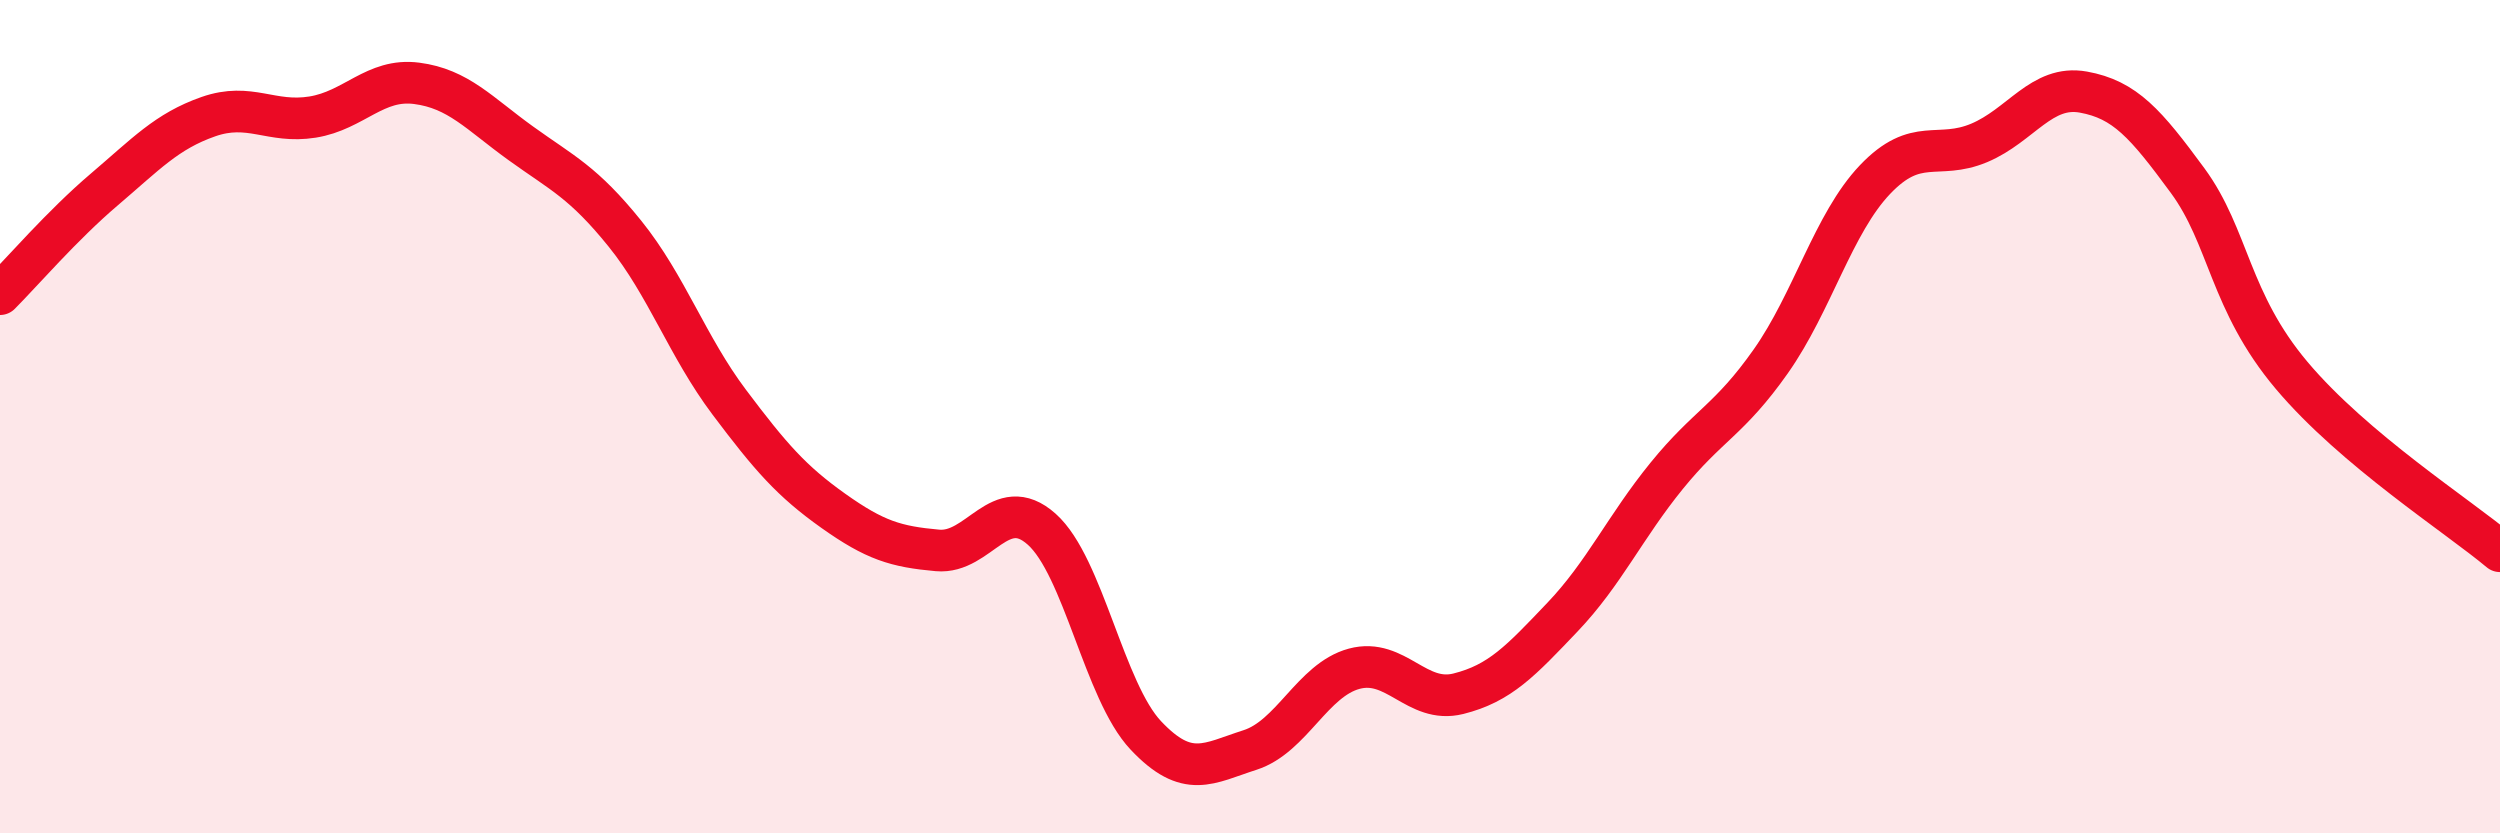 
    <svg width="60" height="20" viewBox="0 0 60 20" xmlns="http://www.w3.org/2000/svg">
      <path
        d="M 0,7.06 C 0.5,6.56 1.5,5.4 2.5,4.55 C 3.5,3.7 4,3.15 5,2.8 C 6,2.45 6.5,2.97 7.5,2.81 C 8.5,2.65 9,1.87 10,2 C 11,2.13 11.5,2.72 12.5,3.44 C 13.5,4.16 14,4.37 15,5.61 C 16,6.85 16.5,8.32 17.5,9.65 C 18.5,10.98 19,11.55 20,12.26 C 21,12.97 21.5,13.12 22.5,13.21 C 23.5,13.3 24,11.81 25,12.7 C 26,13.59 26.5,16.59 27.5,17.65 C 28.5,18.71 29,18.32 30,18 C 31,17.68 31.5,16.32 32.5,16.05 C 33.5,15.78 34,16.9 35,16.65 C 36,16.4 36.5,15.86 37.5,14.81 C 38.5,13.76 39,12.65 40,11.42 C 41,10.19 41.5,10.09 42.5,8.67 C 43.5,7.25 44,5.36 45,4.31 C 46,3.26 46.5,3.85 47.5,3.43 C 48.5,3.01 49,2.03 50,2.21 C 51,2.39 51.5,2.97 52.5,4.33 C 53.5,5.69 53.5,7.23 55,9.01 C 56.5,10.79 59,12.39 60,13.23L60 20L0 20Z"
        fill="#EB0A25"
        opacity="0.1"
        stroke-linecap="round"
        stroke-linejoin="round"
      />
      <path
        d="M 0,7.06 C 0.5,6.56 1.5,5.4 2.5,4.55 C 3.5,3.7 4,3.15 5,2.8 C 6,2.45 6.5,2.97 7.5,2.81 C 8.5,2.65 9,1.87 10,2 C 11,2.13 11.5,2.72 12.5,3.44 C 13.5,4.16 14,4.37 15,5.61 C 16,6.85 16.5,8.32 17.5,9.65 C 18.5,10.98 19,11.55 20,12.26 C 21,12.97 21.5,13.12 22.5,13.21 C 23.5,13.3 24,11.81 25,12.7 C 26,13.59 26.5,16.59 27.5,17.65 C 28.5,18.71 29,18.32 30,18 C 31,17.68 31.5,16.32 32.5,16.05 C 33.5,15.78 34,16.9 35,16.65 C 36,16.4 36.5,15.86 37.5,14.81 C 38.5,13.76 39,12.65 40,11.42 C 41,10.19 41.5,10.09 42.5,8.67 C 43.5,7.25 44,5.36 45,4.31 C 46,3.26 46.5,3.85 47.5,3.43 C 48.5,3.01 49,2.03 50,2.21 C 51,2.39 51.5,2.97 52.5,4.33 C 53.5,5.69 53.5,7.23 55,9.01 C 56.5,10.79 59,12.39 60,13.23"
        stroke="#EB0A25"
        stroke-width="1"
        fill="none"
        stroke-linecap="round"
        stroke-linejoin="round"
      />
    </svg>
  